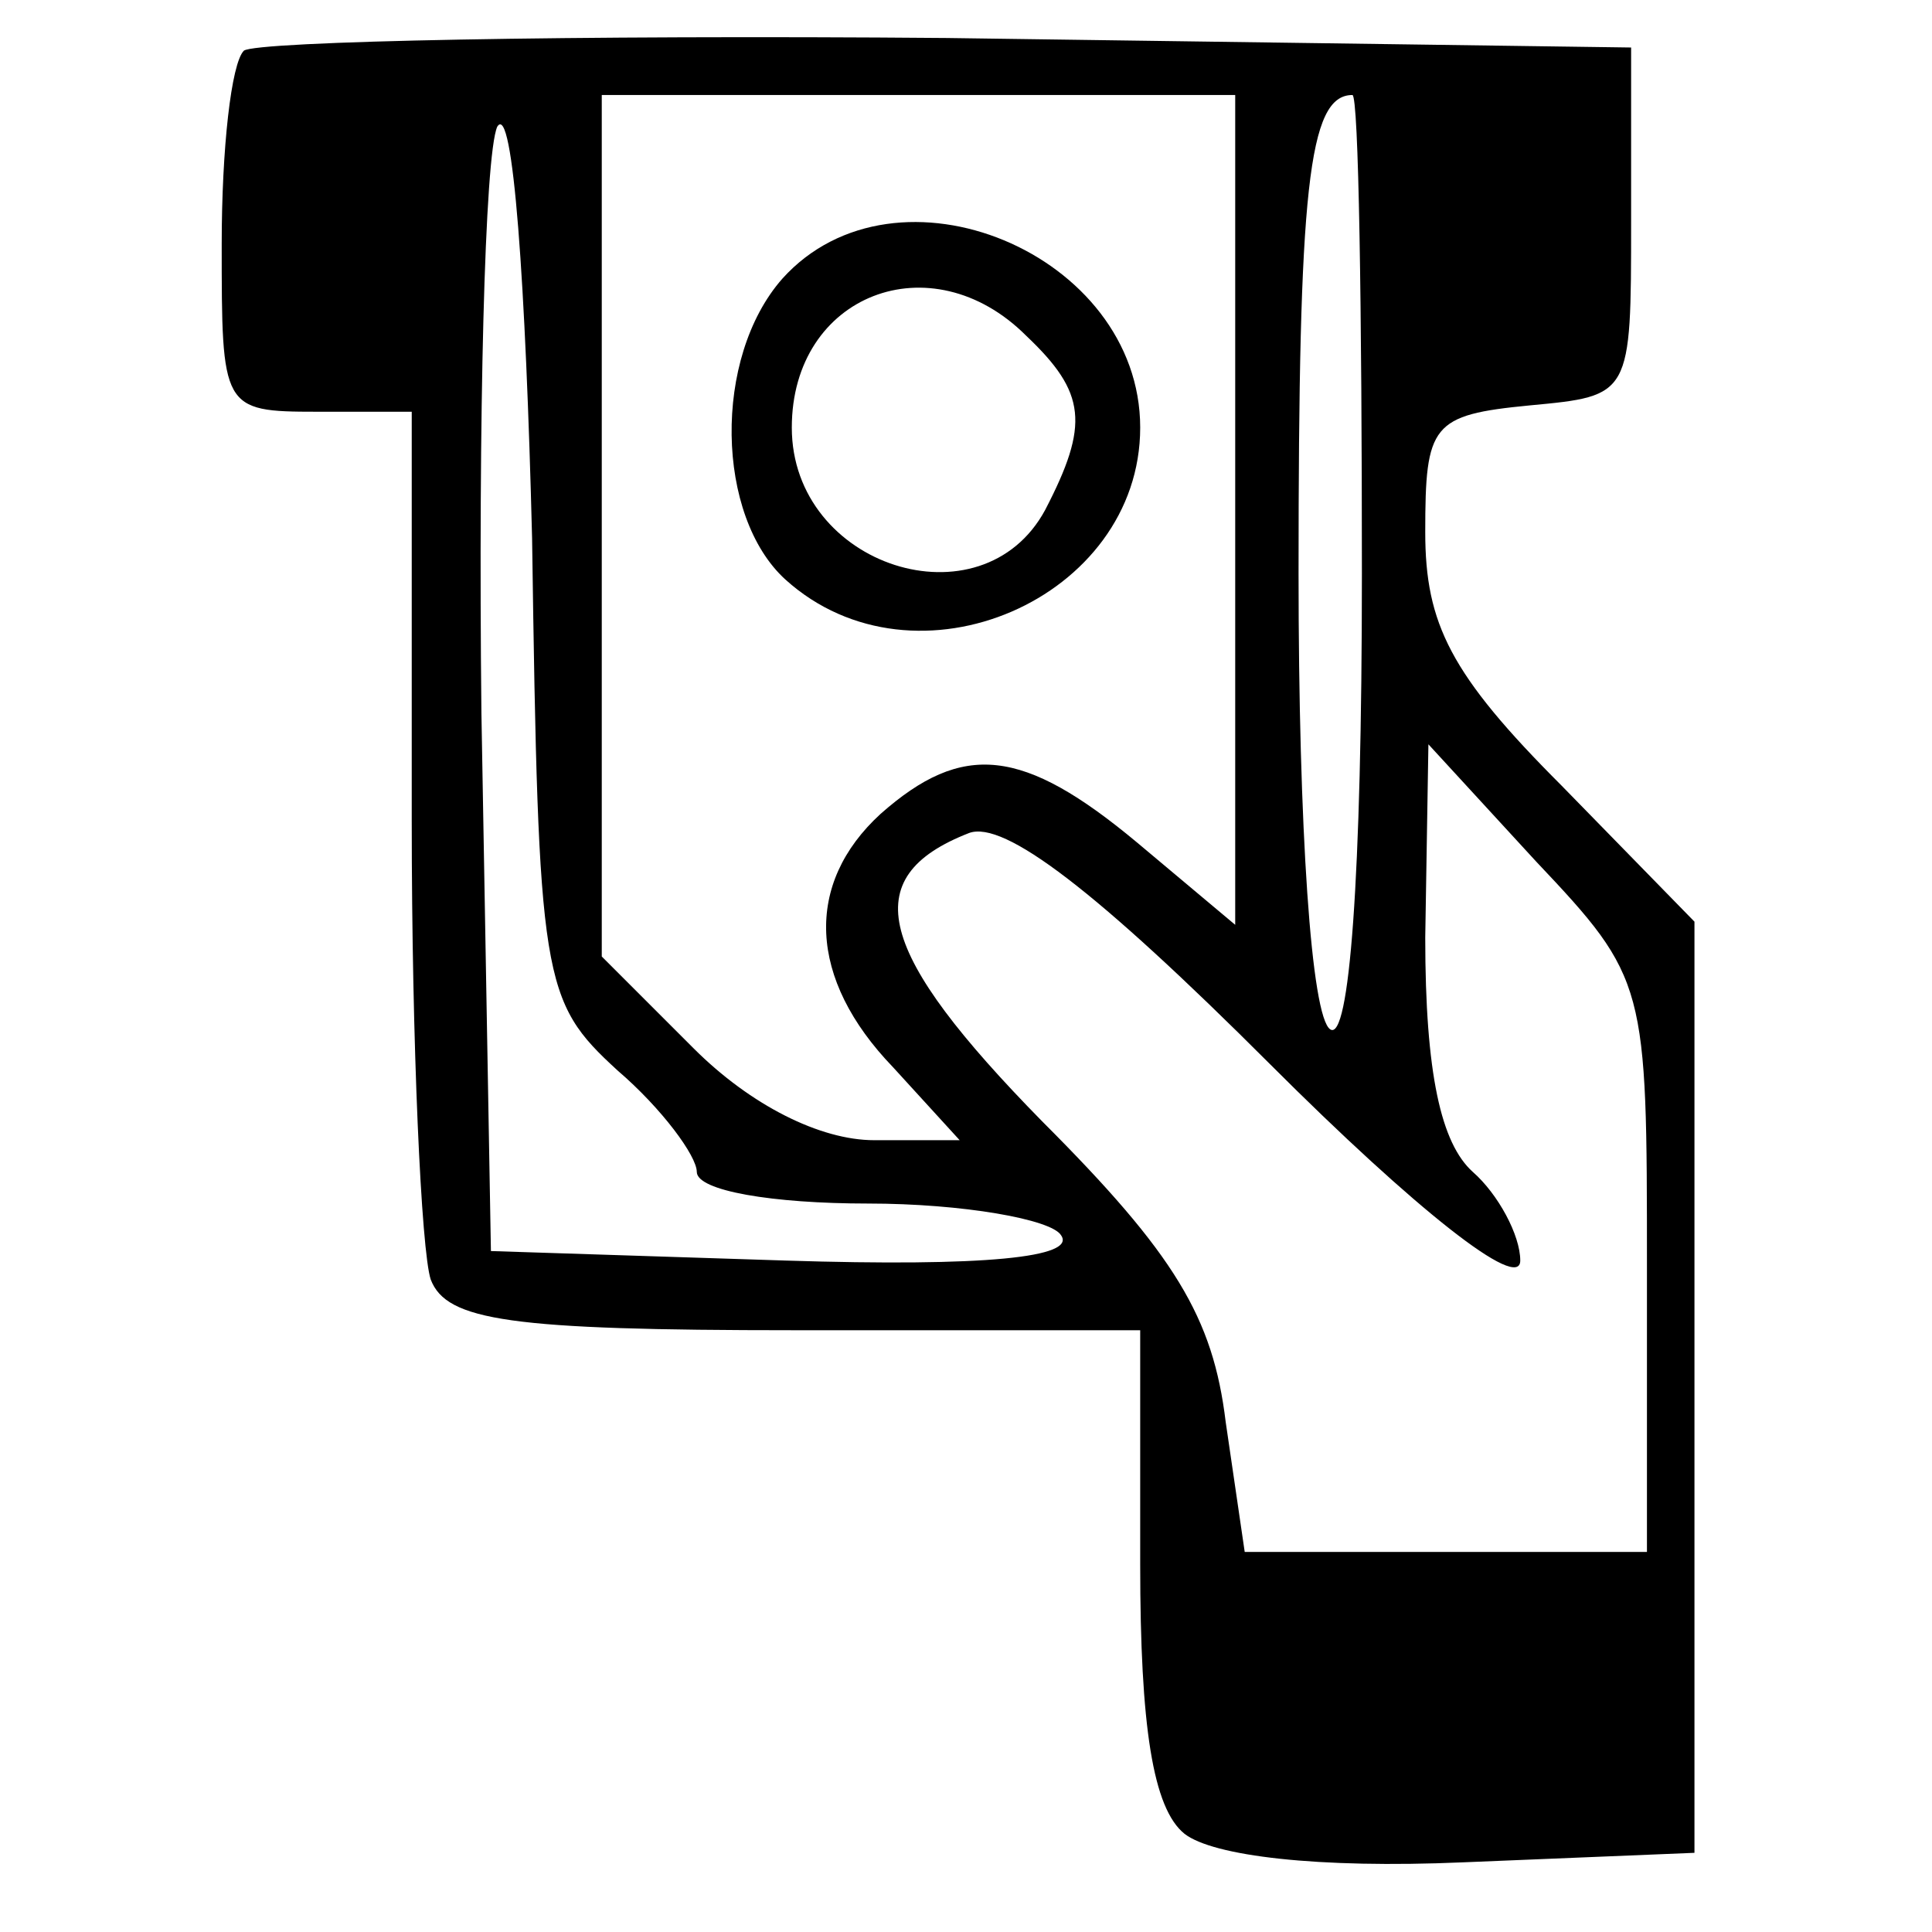 <?xml version="1.0" standalone="no"?>
<!DOCTYPE svg PUBLIC "-//W3C//DTD SVG 20010904//EN"
 "http://www.w3.org/TR/2001/REC-SVG-20010904/DTD/svg10.dtd">
<svg version="1.0" xmlns="http://www.w3.org/2000/svg"
 width="61pt" height="61pt" viewBox="0 0 61 61"
 preserveAspectRatio="xMidYMid meet">

<g transform="translate(0,61) scale(0.1,-0.1)"
fill="#000000" stroke="none">
<path d="M77 594 c-4 -4 -7 -31 -7 -61 0 -52 0 -53 30 -53 l30 0 0 -129 c0
-71 3 -136 6 -145 5 -13 25 -16 115 -16 l109 0 0 -74 c0 -51 4 -77 14 -85 9
-7 42 -11 88 -9 l73 3 0 147 0 147 -42 43 c-35 35 -43 51 -43 80 0 34 2 37 33
40 32 3 32 3 32 58 l0 55 -216 3 c-118 1 -218 -1 -222 -4z m118 -322 c14 -12
25 -27 25 -32 0 -6 24 -10 54 -10 30 0 58 -5 61 -10 5 -7 -24 -10 -87 -8 l-93
3 -3 170 c-1 93 1 176 5 185 5 8 9 -50 11 -130 2 -140 3 -146 27 -168z m195
177 l0 -131 -31 26 c-36 30 -55 32 -81 9 -24 -22 -23 -52 4 -80 l21 -23 -27 0
c-17 0 -39 11 -57 29 l-29 29 0 136 0 136 100 0 100 0 0 -131z m40 -20 c0 -97
-4 -148 -10 -144 -6 4 -10 63 -10 144 0 121 3 151 17 151 2 0 3 -68 3 -151z
m90 -219 l0 -90 -64 0 -63 0 -6 41 c-4 33 -16 53 -58 95 -52 53 -59 77 -23 91
11 4 40 -18 95 -73 46 -46 79 -72 79 -62 0 8 -7 21 -15 28 -10 9 -15 31 -15
74 l1 61 34 -37 c35 -37 35 -39 35 -128z"/>
<path d="M247 522 c-22 -25 -21 -75 1 -95 41 -37 112 -6 112 48 0 55 -77 87
-113 47z m77 -18 c19 -18 20 -28 6 -55 -20 -37 -80 -18 -80 26 0 42 44 59 74
29z"/>
</g>
</svg>
